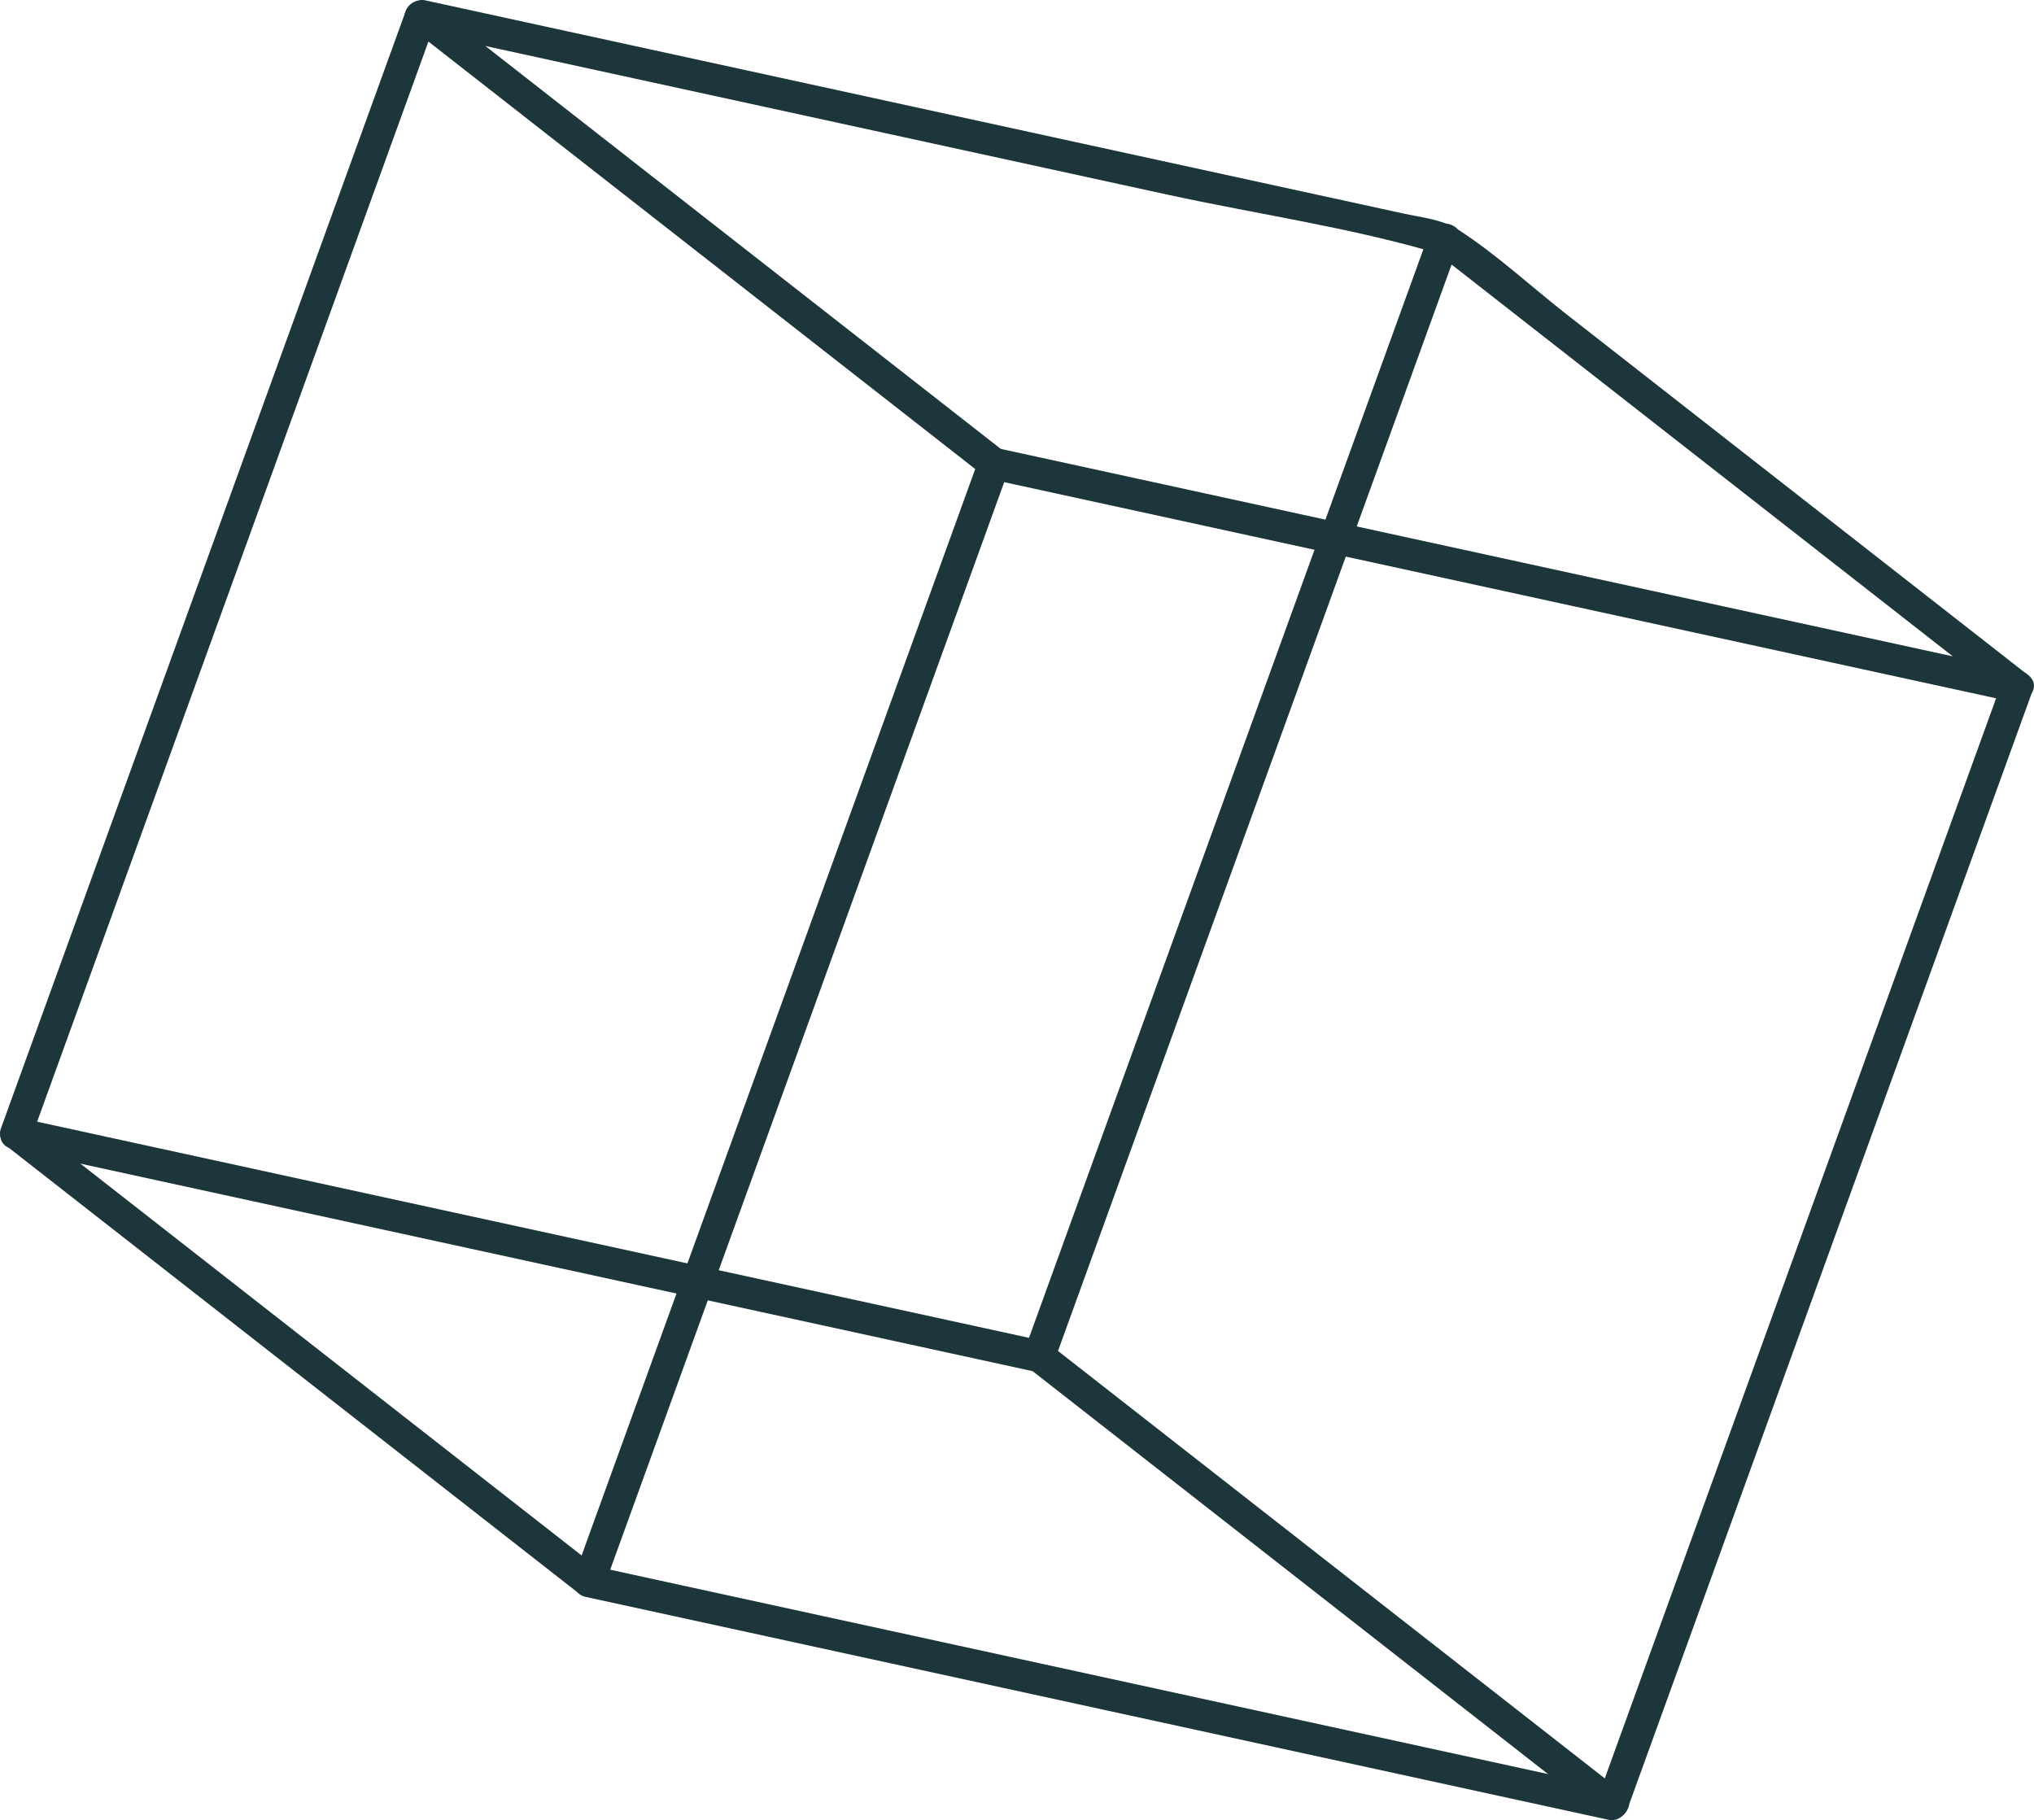 <?xml version="1.0" encoding="iso-8859-1"?>
<!-- Generator: Adobe Illustrator 28.7.1, SVG Export Plug-In . SVG Version: 9.03 Build 54978)  -->
<svg version="1.1" id="Layer_1" xmlns="http://www.w3.org/2000/svg" xmlns:xlink="http://www.w3.org/1999/xlink" x="0px" y="0px"
	 viewBox="0 0 63.895 57.176" style="enable-background:new 0 0 63.895 57.176;" xml:space="preserve">
<g>
	<g>
		<g>
			<g>
				<path style="fill:#1D363B;" d="M50.78,56.199c-9.362-2.04-18.724-4.08-28.085-6.12c-1.352-0.295-2.704-0.589-4.056-0.884
					c0.116,0.205,0.233,0.41,0.349,0.615c3.715-10.253,7.429-20.507,11.144-30.76c0.525-1.45,1.051-2.9,1.576-4.351
					c-0.205,0.116-0.41,0.233-0.615,0.349c9.362,2.04,18.724,4.08,28.085,6.12c1.352,0.295,2.704,0.589,4.056,0.884
					c-0.116-0.205-0.233-0.41-0.349-0.615c-3.715,10.253-7.429,20.507-11.144,30.76c-0.525,1.45-1.051,2.9-1.576,4.351
					c-0.22,0.606,0.746,0.867,0.964,0.266c3.715-10.253,7.429-20.507,11.144-30.76c0.525-1.45,1.051-2.9,1.576-4.351
					c0.089-0.245-0.101-0.561-0.349-0.615c-9.362-2.04-18.724-4.08-28.085-6.12c-1.352-0.295-2.704-0.589-4.056-0.884
					c-0.28-0.061-0.519,0.083-0.615,0.349C27.029,24.687,23.314,34.94,19.6,45.193c-0.525,1.45-1.051,2.9-1.576,4.351
					c-0.089,0.245,0.101,0.561,0.349,0.615c9.362,2.04,18.724,4.08,28.085,6.12c1.352,0.295,2.704,0.589,4.056,0.884
					C51.142,57.3,51.41,56.336,50.78,56.199z"/>
			</g>
		</g>
		<g>
			<g>
				<path style="fill:#1D363B;" d="M63.721,21.217c-2.805-2.193-5.61-4.386-8.415-6.578c-2.029-1.586-4.058-3.173-6.087-4.759
					c-1.117-0.873-2.209-1.89-3.402-2.659c-0.512-0.33-1.13-0.383-1.728-0.513c-1.75-0.381-3.5-0.763-5.25-1.144
					C33.716,4.447,28.592,3.33,23.469,2.214c-3.371-0.735-6.742-1.469-10.113-2.204c-0.438-0.095-0.912,0.503-0.486,0.836
					c5.251,4.105,10.502,8.21,15.753,12.315c0.75,0.586,1.5,1.173,2.25,1.759c0.501,0.392,1.214-0.311,0.707-0.707
					c-5.251-4.105-10.502-8.21-15.753-12.315c-0.75-0.586-1.5-1.173-2.25-1.759c-0.162,0.279-0.324,0.557-0.486,0.836
					c7.864,1.714,15.728,3.427,23.591,5.141c2.818,0.614,5.775,1.035,8.54,1.861c-0.146-0.044-0.294-0.188-0.077-0.021
					c0.167,0.128,0.331,0.259,0.497,0.388c0.608,0.475,1.216,0.951,1.824,1.426c1.889,1.477,3.778,2.954,5.667,4.43
					c3.294,2.575,6.587,5.15,9.881,7.724C63.515,22.316,64.228,21.613,63.721,21.217L63.721,21.217z"/>
			</g>
		</g>
		<g>
			<g>
				<path style="fill:#1D363B;" d="M12.741,0.359C9.026,10.613,5.312,20.866,1.597,31.12c-0.525,1.45-1.051,2.9-1.576,4.351
					c-0.054,0.149,0.001,0.386,0.129,0.486c5.251,4.105,10.502,8.21,15.753,12.315c0.75,0.586,1.5,1.173,2.25,1.759
					c0.501,0.392,1.214-0.311,0.707-0.707c-5.251-4.105-10.502-8.21-15.753-12.315c-0.75-0.586-1.5-1.173-2.25-1.759
					c0.043,0.162,0.086,0.324,0.129,0.486C4.7,25.483,8.414,15.229,12.129,4.976c0.525-1.45,1.051-2.9,1.576-4.351
					C13.925,0.019,12.959-0.242,12.741,0.359L12.741,0.359z"/>
			</g>
		</g>
	</g>
	<g>
		<g>
			<g>
				<path style="fill:#1D363B;" d="M51.001,56.327c-5.251-4.105-10.502-8.21-15.753-12.315c-0.75-0.586-1.5-1.173-2.25-1.759
					c0.043,0.162,0.086,0.324,0.129,0.486c3.715-10.253,7.429-20.507,11.144-30.76c0.525-1.45,1.051-2.9,1.576-4.351
					c0.22-0.606-0.746-0.867-0.964-0.266c-3.715,10.253-7.429,20.507-11.144,30.76c-0.525,1.45-1.051,2.9-1.576,4.351
					c-0.054,0.149,0.001,0.386,0.129,0.486c5.251,4.105,10.502,8.21,15.753,12.315c0.75,0.586,1.5,1.173,2.25,1.759
					C50.795,57.426,51.508,56.724,51.001,56.327L51.001,56.327z"/>
			</g>
		</g>
		<g>
			<g>
				<path style="fill:#1D363B;" d="M32.777,42.125c-9.362-2.04-18.724-4.08-28.085-6.12c-1.352-0.295-2.704-0.589-4.056-0.884
					c-0.627-0.137-0.895,0.827-0.266,0.964c9.362,2.04,18.724,4.08,28.085,6.12c1.352,0.295,2.704,0.589,4.056,0.884
					C33.139,43.226,33.407,42.262,32.777,42.125L32.777,42.125z"/>
			</g>
		</g>
	</g>
</g>
</svg>
